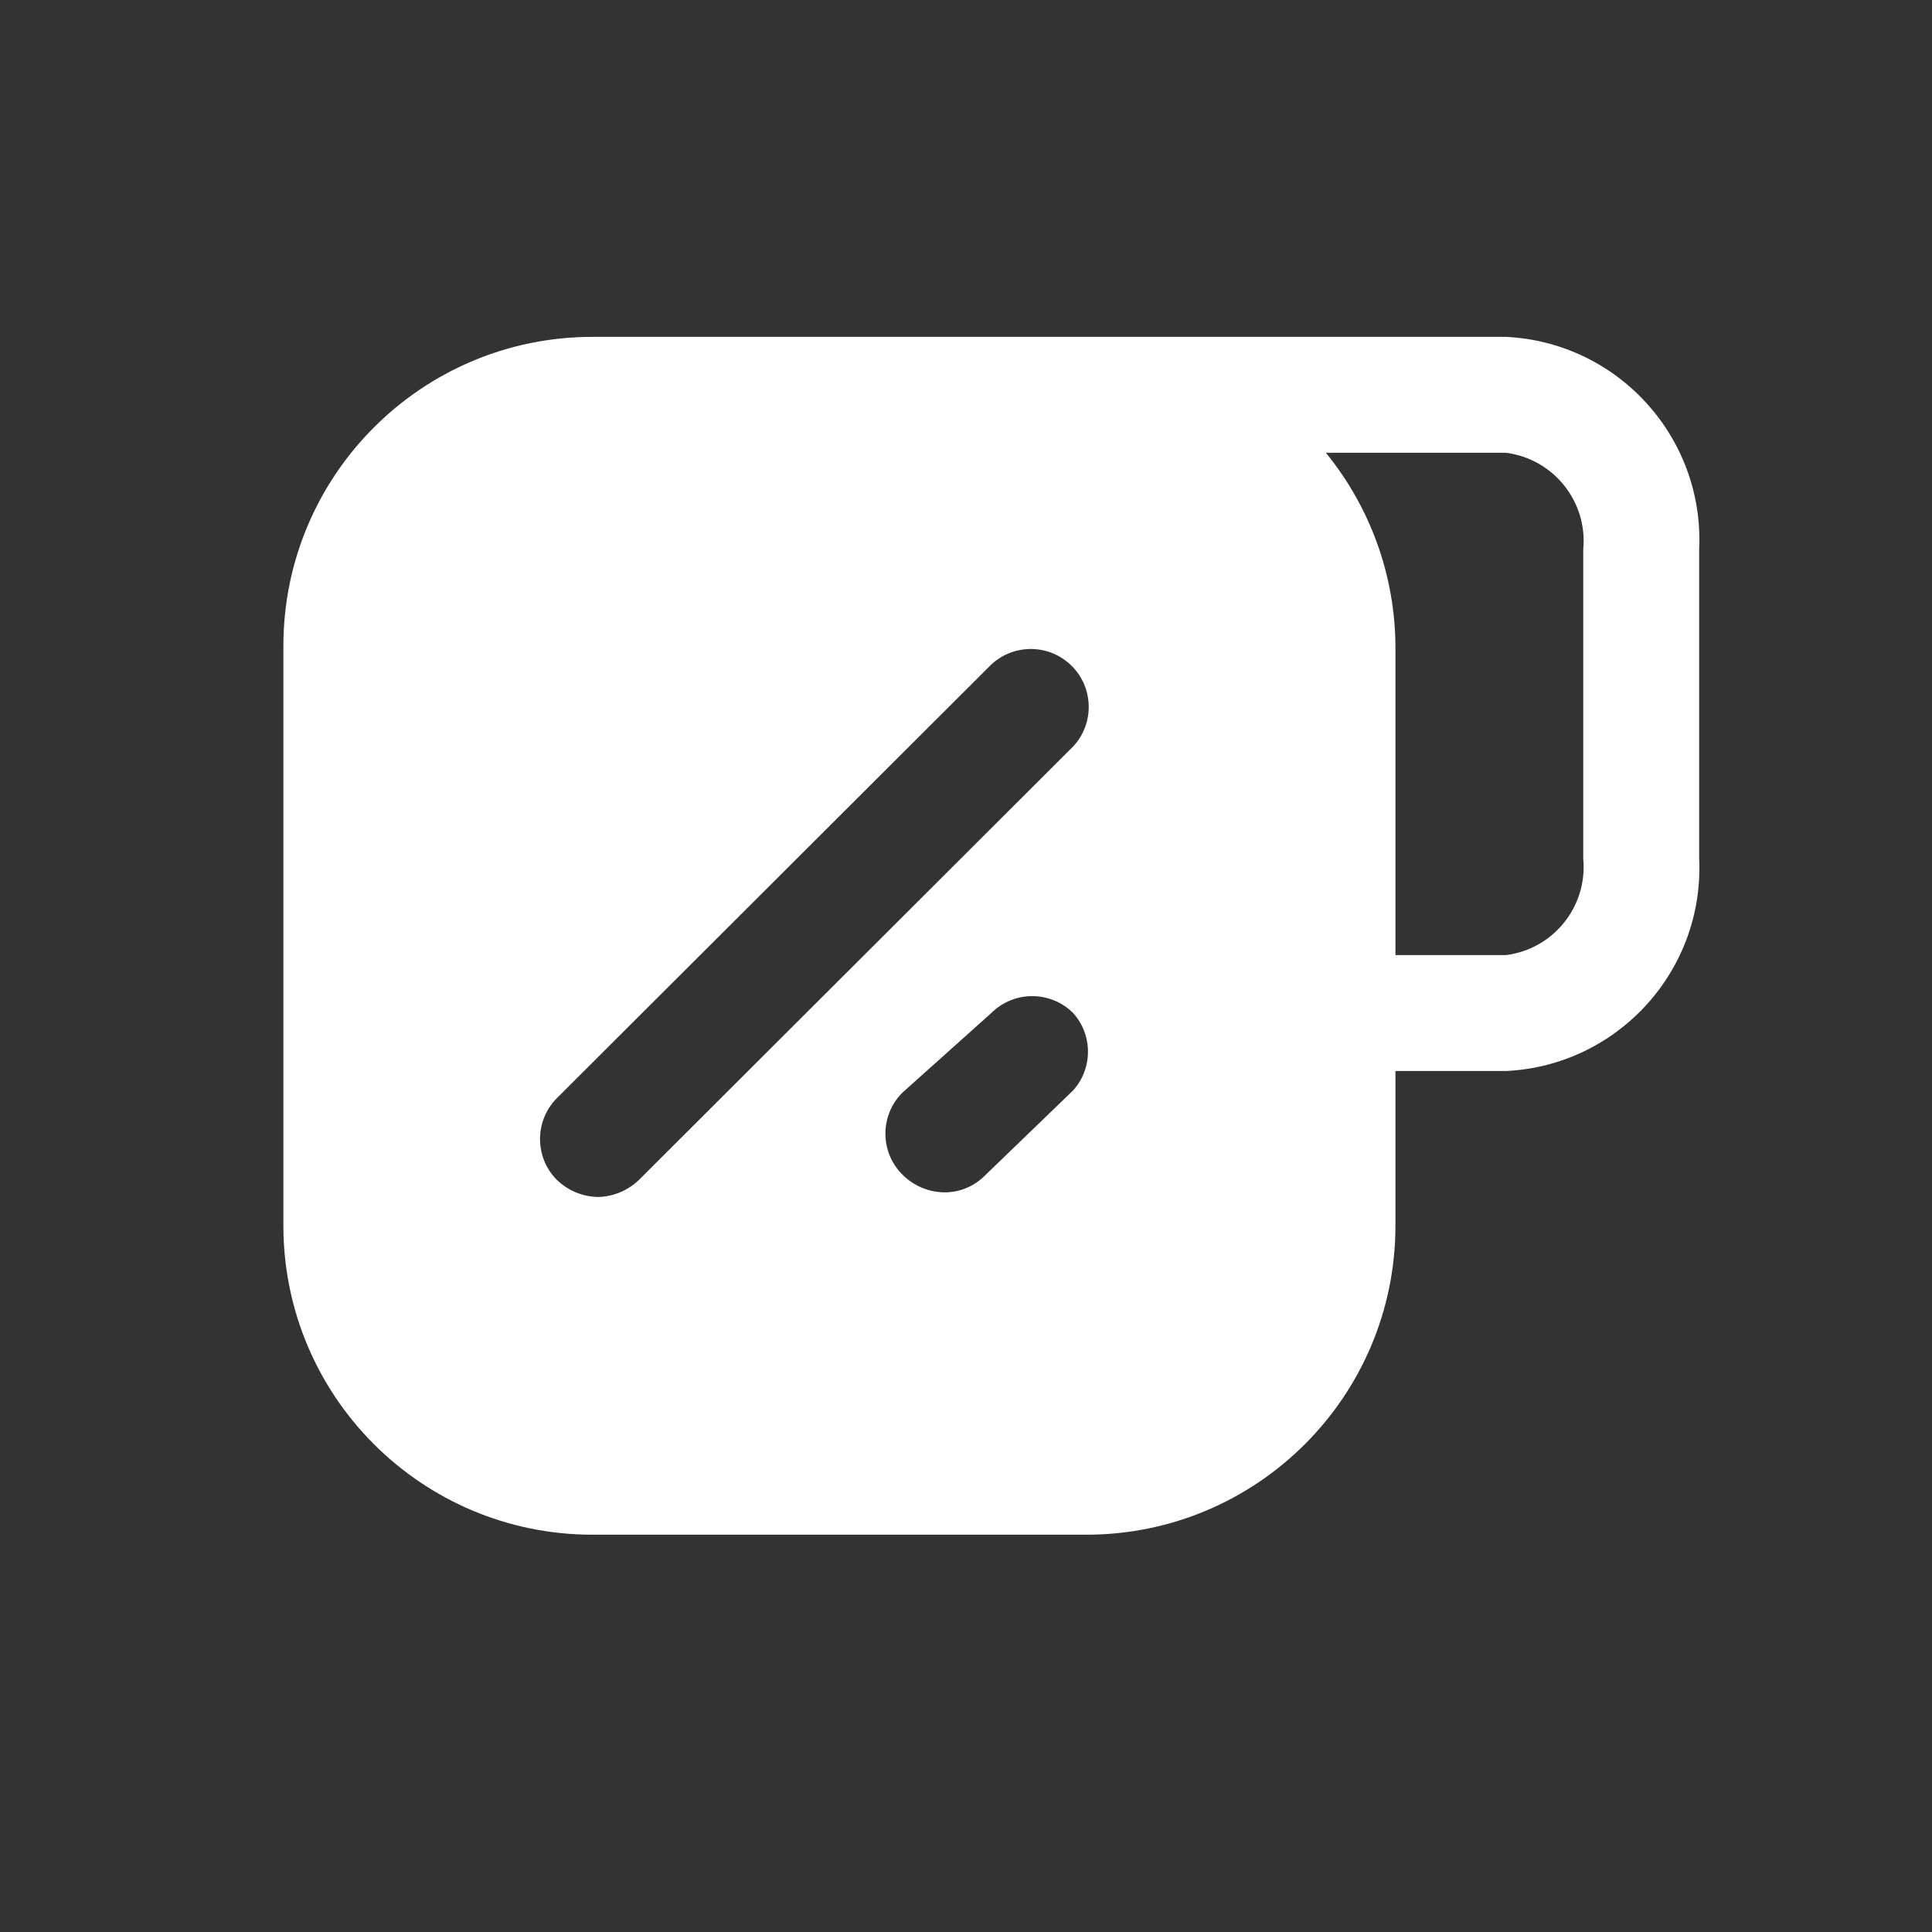 <svg width="25" height="25" viewBox="0 0 25 25" fill="none" xmlns="http://www.w3.org/2000/svg">
<rect x="0" y="0" width="25" height="25" fill="#333333" stroke="none"/>
<path fill-rule="evenodd" clip-rule="evenodd" d="M7.667 4.359H19.487C20.936 4.429 22.055 5.66 21.987 7.109V11.109C22.055 12.559 20.936 13.789 19.487 13.859H18.057V15.859C18.057 18.069 16.266 19.859 14.057 19.859H7.667C5.458 19.859 3.667 18.069 3.667 15.859V8.359C3.667 6.15 5.458 4.359 7.667 4.359ZM7.207 15.269C7.35 15.406 7.539 15.485 7.737 15.489C7.935 15.485 8.124 15.406 8.267 15.269L13.887 9.659C14.162 9.364 14.154 8.903 13.869 8.618C13.583 8.332 13.123 8.324 12.827 8.599L7.207 14.209C6.915 14.502 6.915 14.977 7.207 15.269ZM13.887 14.109L12.737 15.219C12.598 15.356 12.411 15.431 12.217 15.429C12.014 15.426 11.82 15.343 11.677 15.199C11.384 14.907 11.384 14.432 11.677 14.139L12.827 13.109C13.12 12.817 13.594 12.817 13.887 13.109C14.142 13.394 14.142 13.825 13.887 14.109ZM19.487 12.359C20.103 12.281 20.546 11.728 20.487 11.109V7.109C20.546 6.491 20.103 5.938 19.487 5.859H17.157C17.733 6.566 18.051 7.448 18.057 8.359V12.359H19.487Z" fill="white"/>
</svg>
